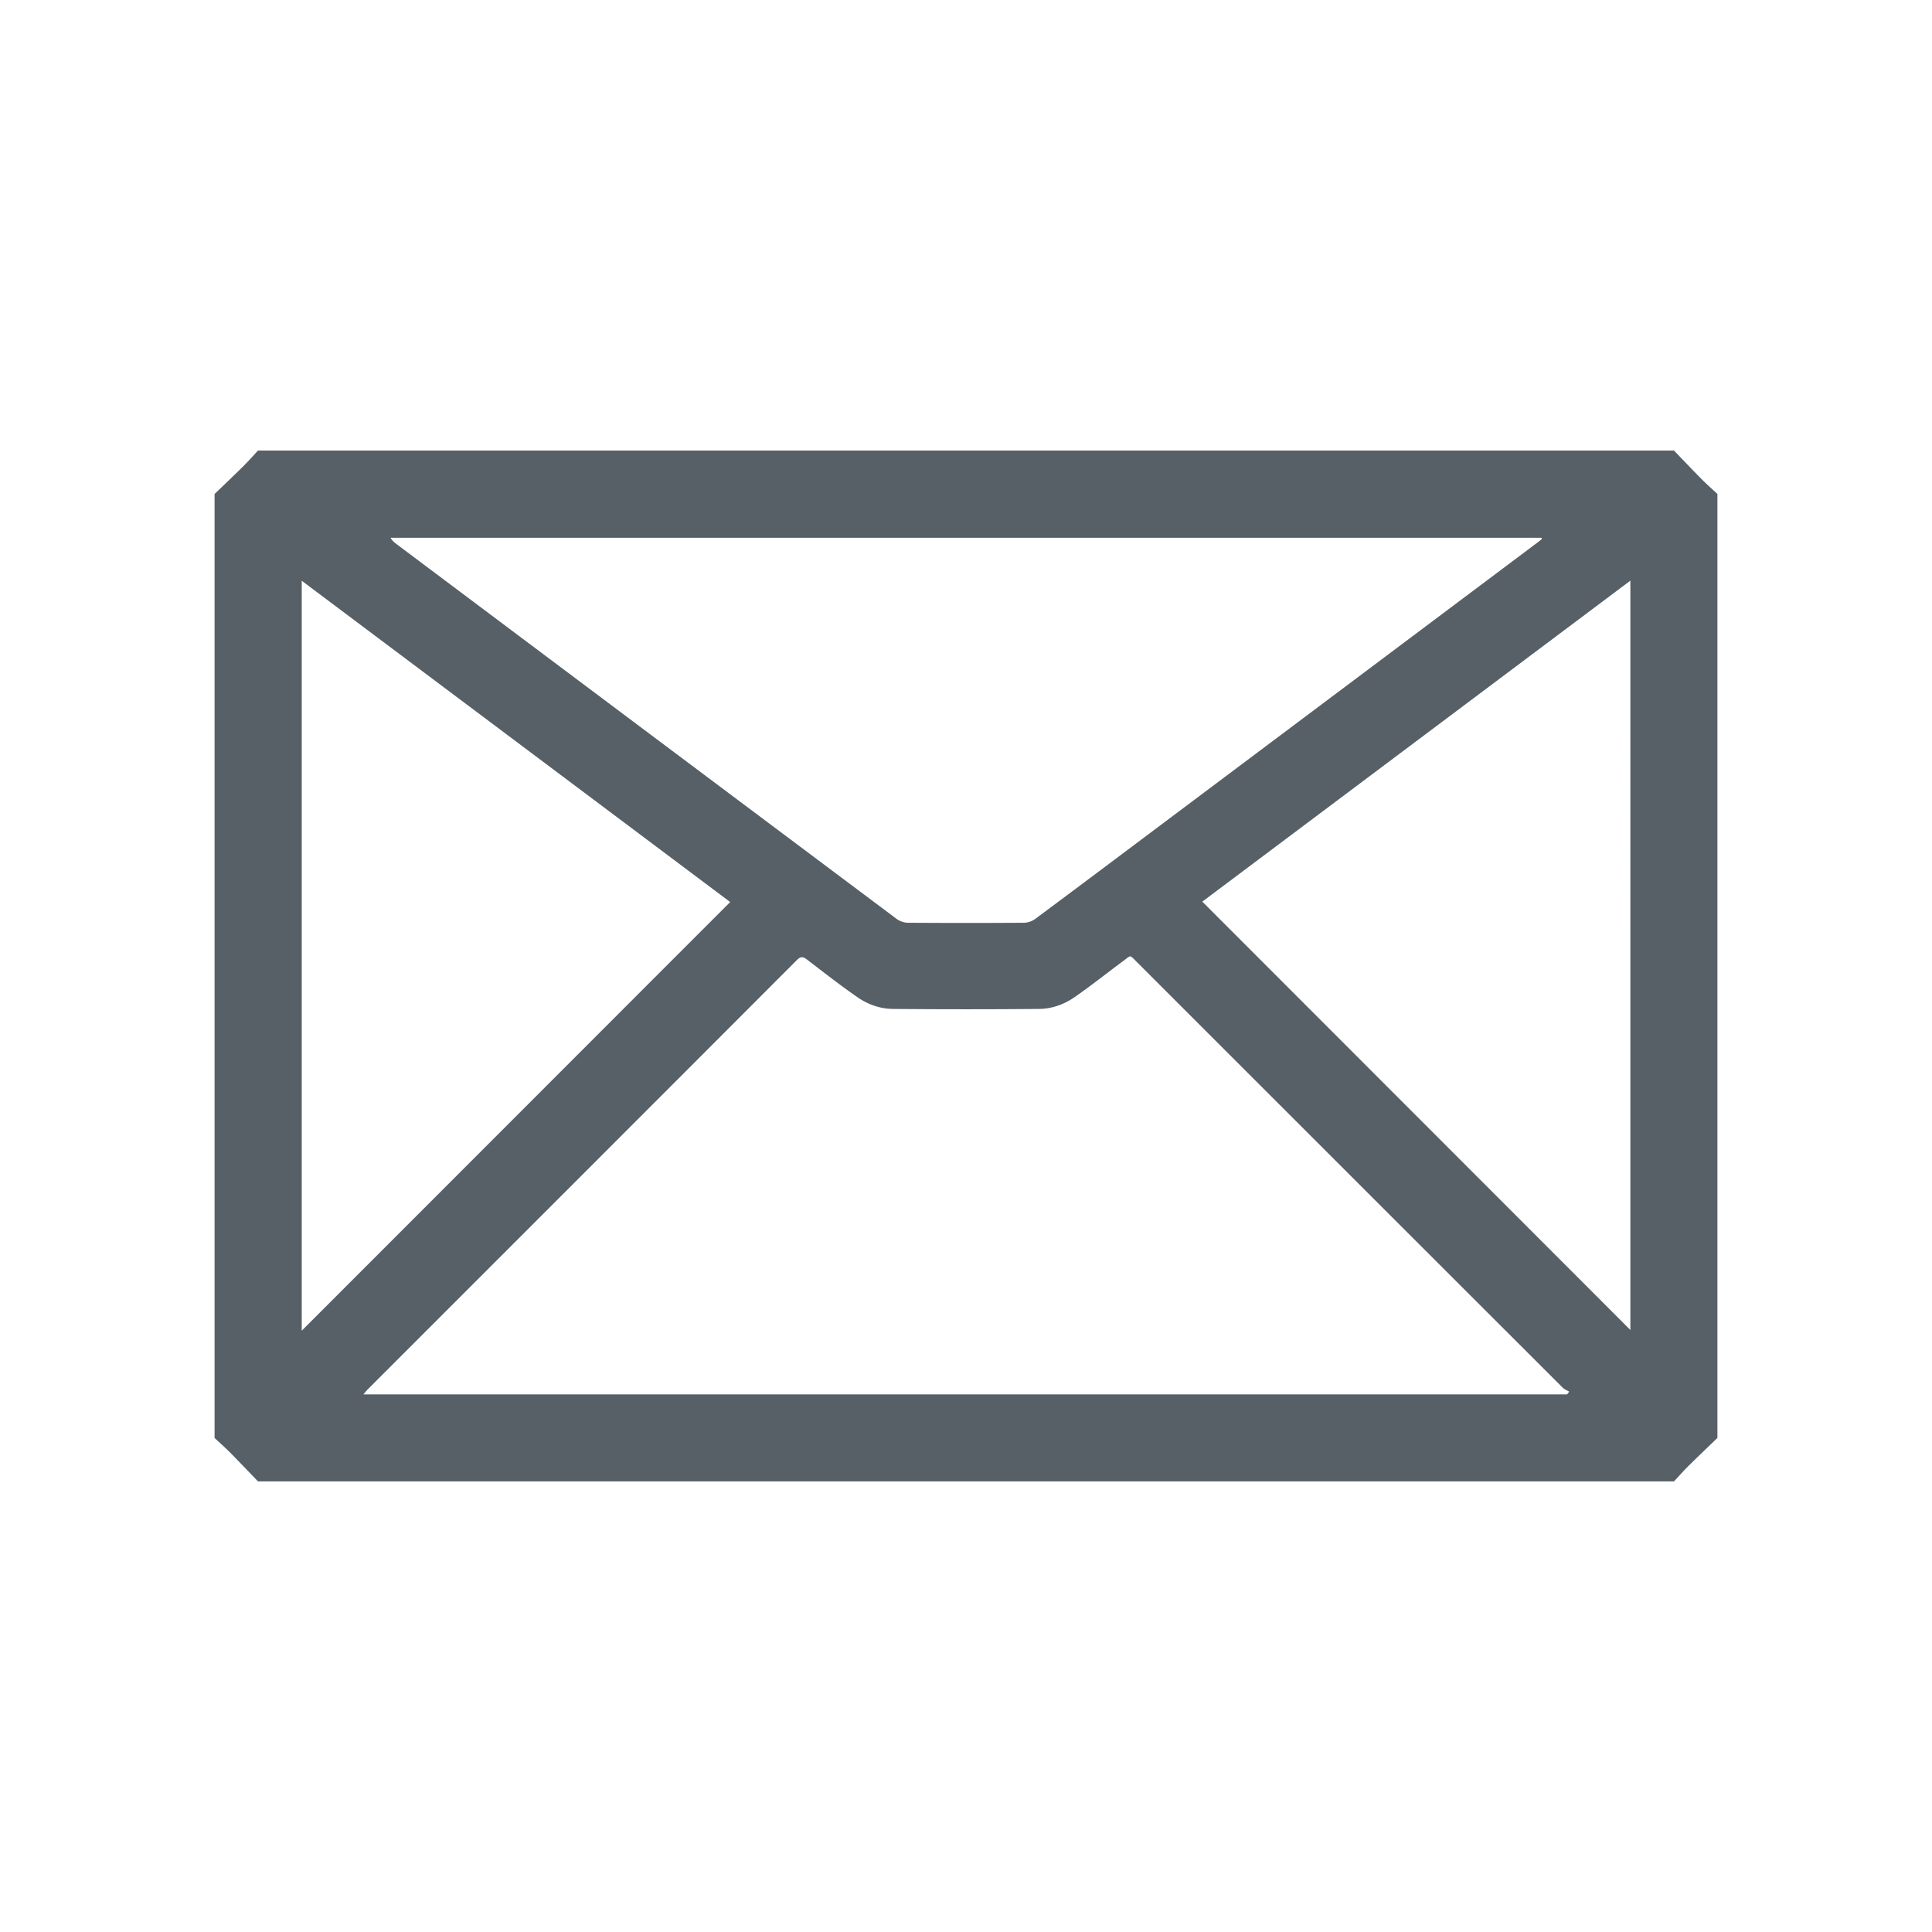 <svg xmlns="http://www.w3.org/2000/svg" width="180" height="180" viewBox="1000 0 180 180"><path fill="#576067" d="M1155.958 138.021h-131.919c-.863-.895-1.719-1.798-2.593-2.683-.468-.472-.969-.911-1.454-1.365V46.025c.893-.863 1.798-1.717 2.681-2.593.474-.467.91-.969 1.366-1.455h131.922c.86.894 1.717 1.798 2.592 2.681.469.472.97.911 1.455 1.366v87.946c-.896.864-1.798 1.72-2.681 2.594-.476.47-.915.972-1.369 1.457zm-9.954-8.108l.194-.256c-.206-.123-.444-.21-.608-.373-13.221-13.206-26.435-26.42-39.648-39.631-.741-.738-.521-.689-1.342-.083-1.494 1.104-2.948 2.27-4.475 3.327-.976.681-2.121 1.091-3.315 1.103-4.538.04-9.078.04-13.619 0-1.191-.01-2.34-.419-3.316-1.099-1.602-1.113-3.14-2.313-4.687-3.5-.368-.282-.589-.309-.945.046-13.318 13.339-26.65 26.666-39.979 39.995-.12.12-.221.255-.407.472l112.147-.001zm-2.342-79.699c-.02-.038-.037-.075-.055-.114h-107.218c.149.277.355.441.564.599a66476.767 66476.767 0 0 0 46.593 34.919c.281.209.688.351 1.037.353 3.61.024 7.222.024 10.829 0a1.86 1.86 0 0 0 1.035-.356c4.009-2.978 7.999-5.978 11.995-8.974l34.645-25.978c.194-.143.384-.298.575-.449zm-115.549 3.894v69.869l39.916-39.936c-13.22-9.915-26.515-19.882-39.916-29.933zm123.785-.01c-13.415 10.061-26.717 20.035-39.881 29.906l39.881 39.907V54.098z"/></svg>